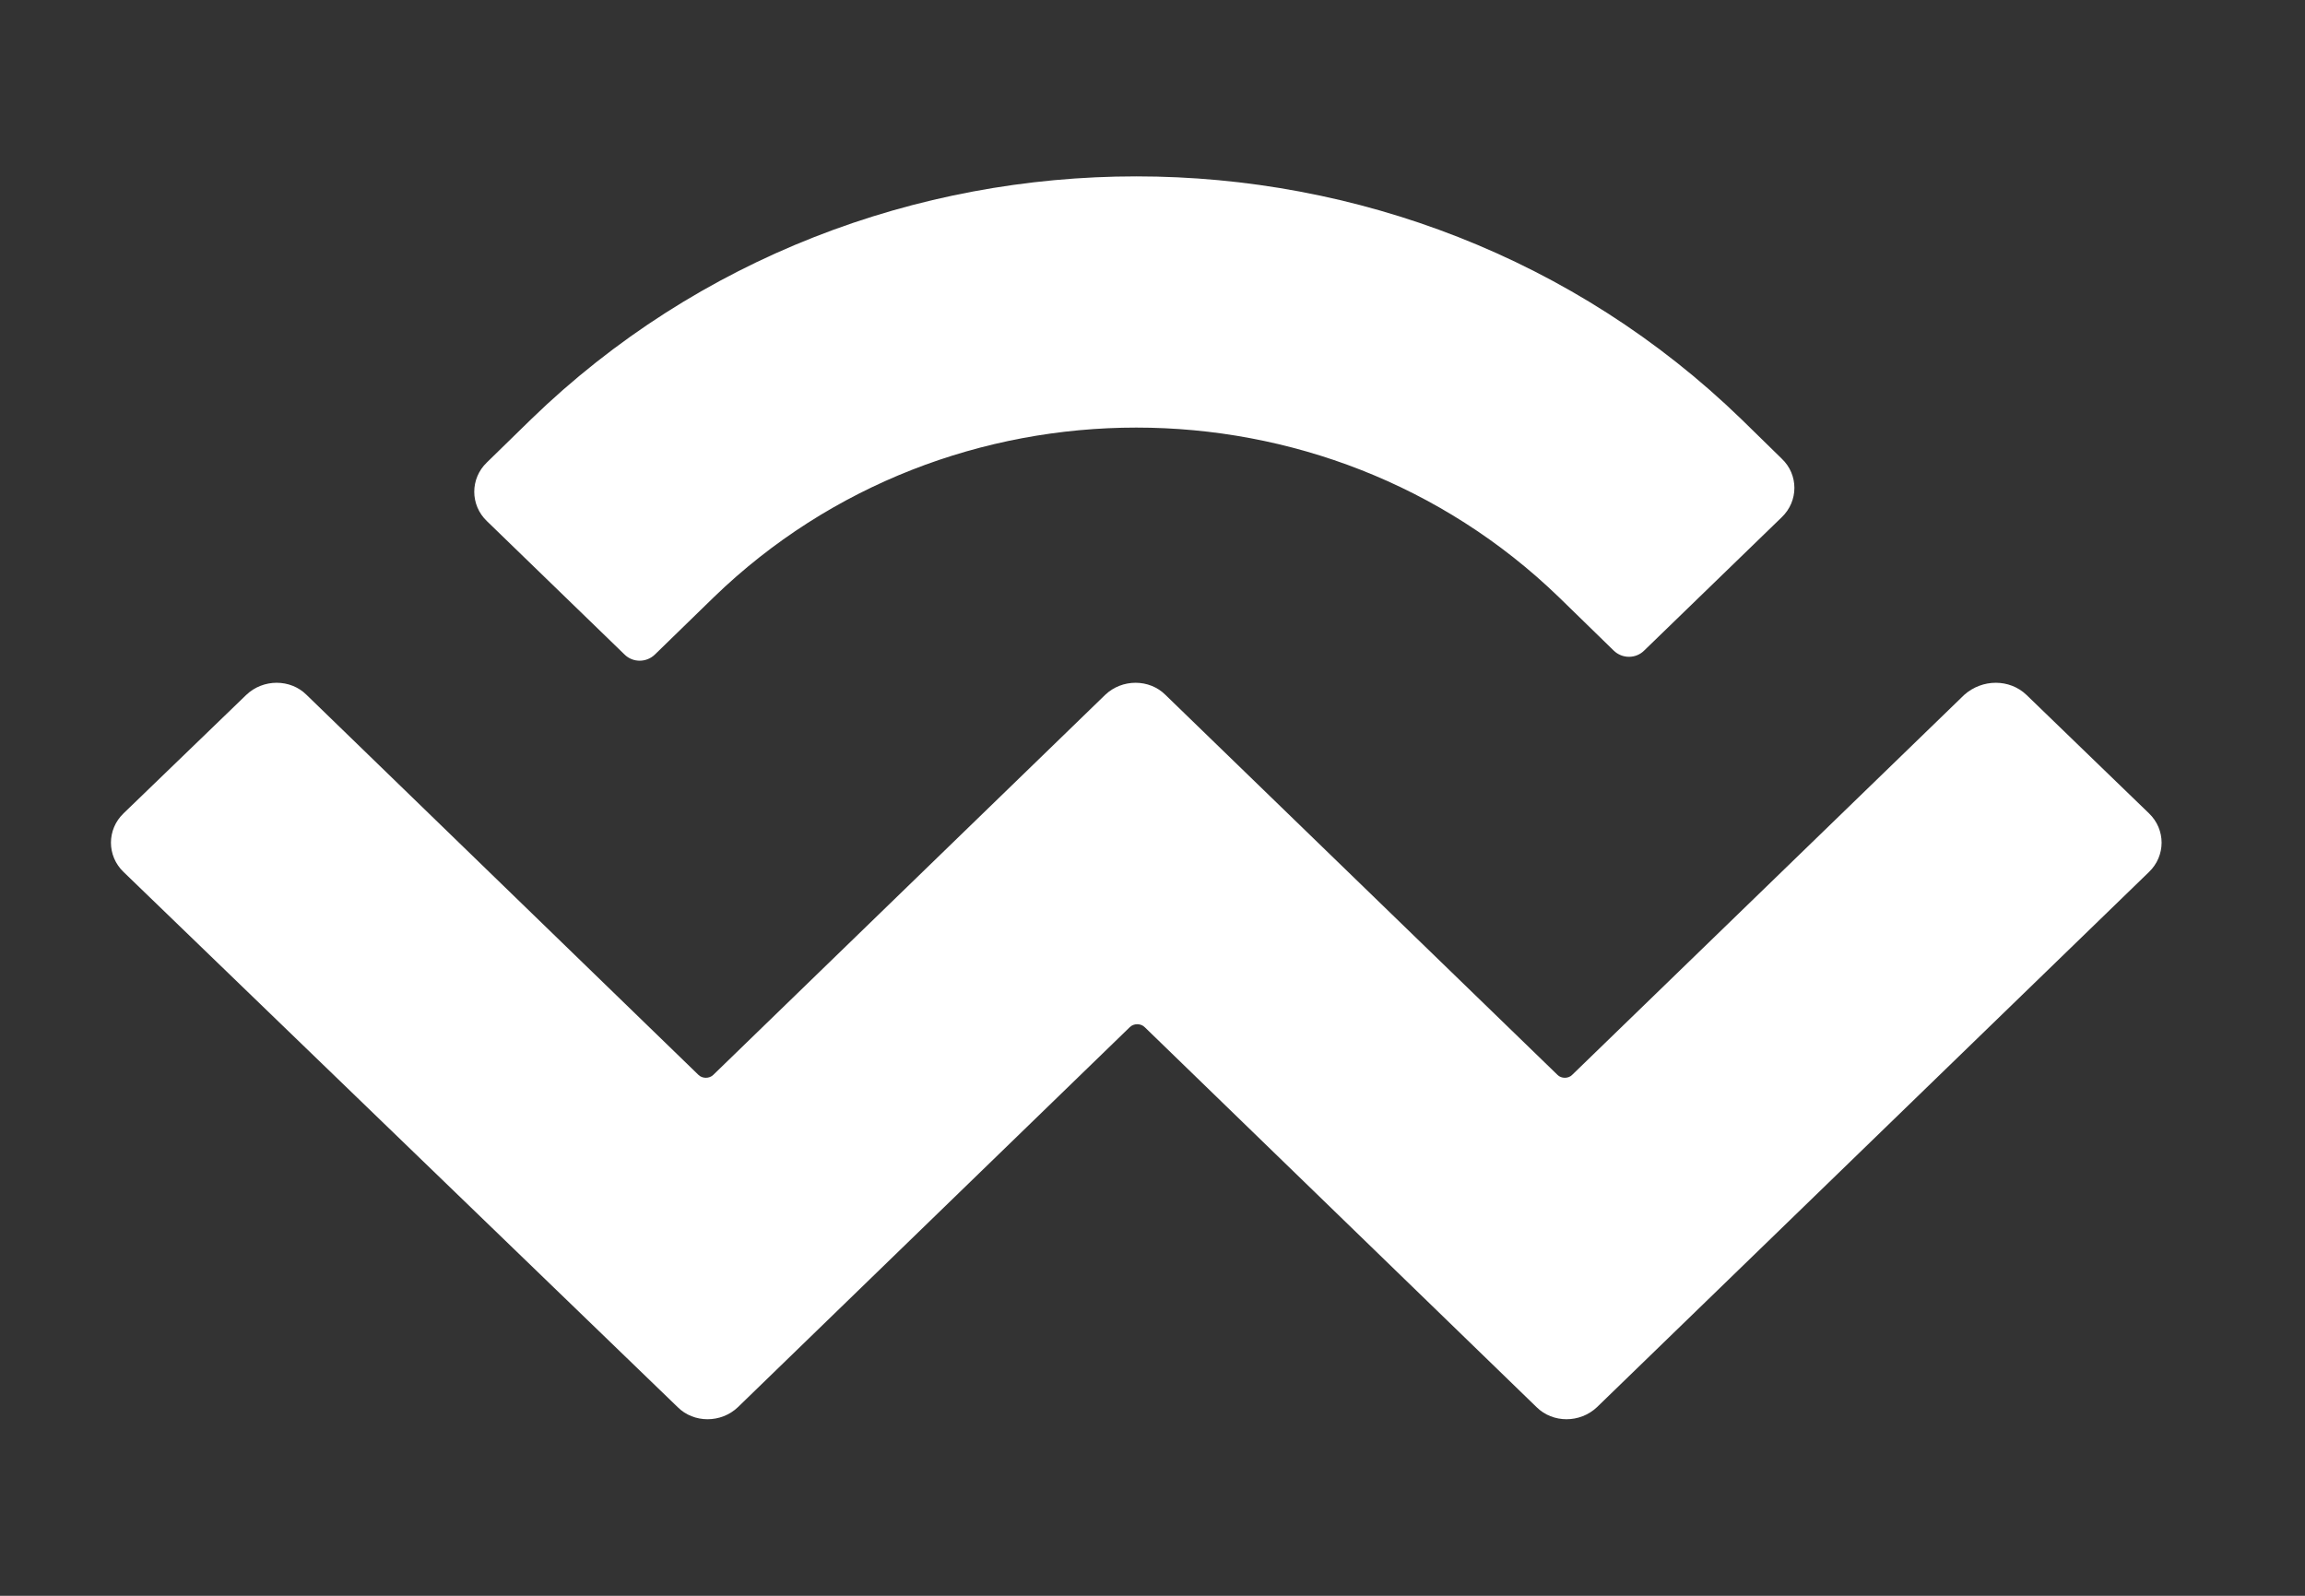<svg width="13" height="9" fill="white" viewBox="0 0 13 9" xmlns="http://www.w3.org/2000/svg">
    <rect x="0" y="0" width="13" height="9" fill="#333333" stroke="none"/>
    <path fill-rule="evenodd" clip-rule="evenodd"
          d="M11.429 3.919L12.12 4.587C12.215 4.678 12.215 4.827 12.12 4.918L9.007 7.936C8.911 8.027 8.758 8.027 8.666 7.936L6.456 5.793C6.434 5.771 6.394 5.771 6.372 5.793L4.162 7.936C4.067 8.027 3.913 8.027 3.822 7.936L0.697 4.918C0.602 4.827 0.602 4.678 0.697 4.587L1.389 3.919C1.484 3.828 1.638 3.828 1.729 3.919L3.939 6.062C3.961 6.084 4.001 6.084 4.023 6.062L6.233 3.919C6.328 3.828 6.482 3.828 6.573 3.919L8.784 6.062C8.805 6.084 8.846 6.084 8.867 6.062L11.078 3.919C11.18 3.828 11.334 3.828 11.429 3.919ZM2.995 2.365C4.879 0.538 7.938 0.538 9.822 2.365L10.049 2.587C10.144 2.677 10.144 2.826 10.049 2.917L9.273 3.669C9.226 3.716 9.149 3.716 9.101 3.669L8.791 3.367C7.473 2.093 5.344 2.093 4.027 3.367L3.694 3.691C3.646 3.738 3.569 3.738 3.522 3.691L2.746 2.939C2.651 2.848 2.651 2.699 2.746 2.608L2.995 2.365Z"></path>
</svg>